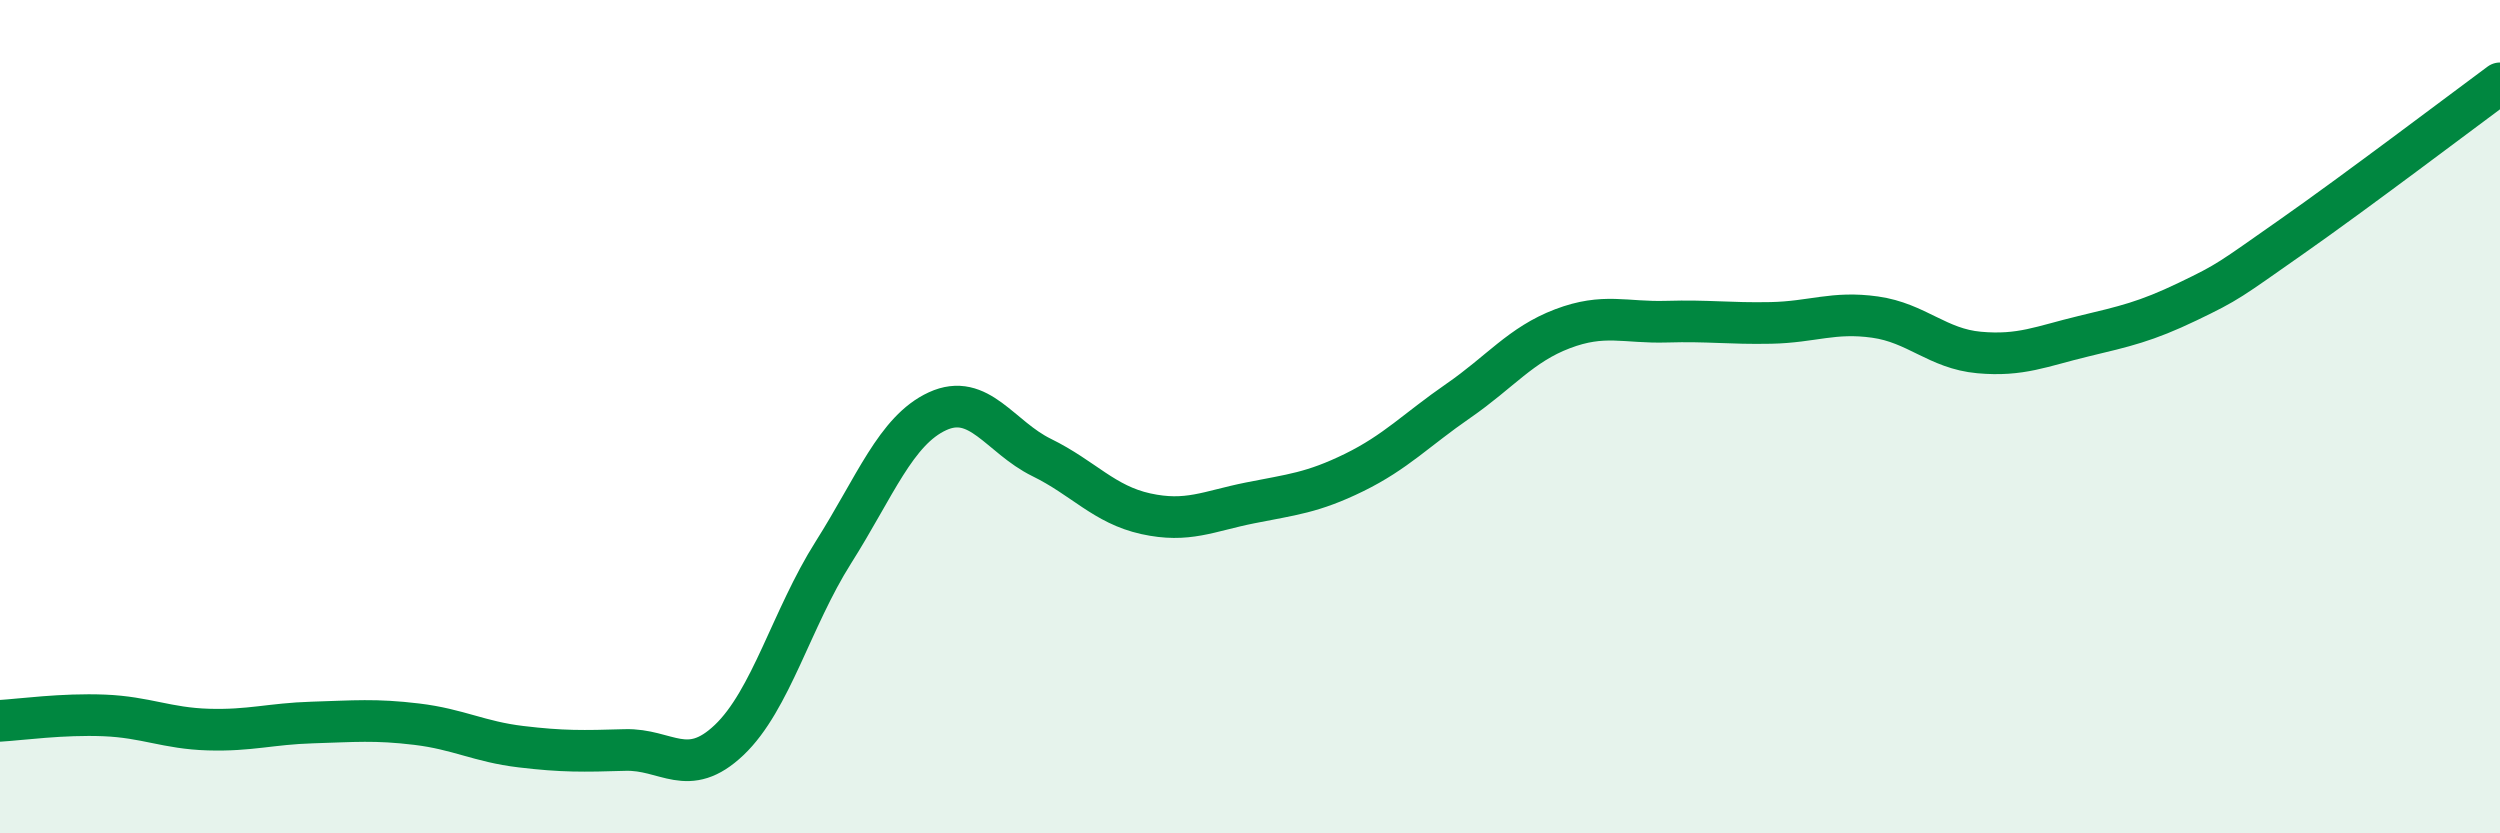 
    <svg width="60" height="20" viewBox="0 0 60 20" xmlns="http://www.w3.org/2000/svg">
      <path
        d="M 0,17.3 C 0.5,17.27 1.5,17.13 2.5,17.17 C 3.5,17.21 4,17.48 5,17.51 C 6,17.54 6.5,17.37 7.5,17.34 C 8.5,17.31 9,17.26 10,17.38 C 11,17.5 11.5,17.8 12.5,17.92 C 13.5,18.04 14,18.03 15,18 C 16,17.97 16.5,18.71 17.5,17.76 C 18.5,16.81 19,14.84 20,13.26 C 21,11.68 21.5,10.33 22.5,9.87 C 23.5,9.41 24,10.49 25,10.98 C 26,11.47 26.5,12.11 27.5,12.33 C 28.5,12.55 29,12.27 30,12.07 C 31,11.87 31.5,11.83 32.5,11.34 C 33.5,10.85 34,10.31 35,9.62 C 36,8.93 36.5,8.27 37.5,7.89 C 38.5,7.51 39,7.75 40,7.72 C 41,7.69 41.5,7.77 42.5,7.75 C 43.5,7.73 44,7.47 45,7.61 C 46,7.75 46.5,8.37 47.5,8.46 C 48.5,8.55 49,8.31 50,8.07 C 51,7.83 51.5,7.72 52.5,7.24 C 53.5,6.76 53.5,6.73 55,5.68 C 56.5,4.63 59,2.74 60,2L60 20L0 20Z"
        fill="#008740"
        opacity="0.1"
        stroke-linecap="round"
        stroke-linejoin="round"
      />
      <path
        d="M 0,17.3 C 0.5,17.27 1.5,17.13 2.5,17.17 C 3.5,17.21 4,17.48 5,17.51 C 6,17.54 6.5,17.37 7.5,17.34 C 8.5,17.31 9,17.26 10,17.38 C 11,17.5 11.5,17.8 12.5,17.92 C 13.5,18.04 14,18.03 15,18 C 16,17.97 16.5,18.71 17.5,17.76 C 18.5,16.81 19,14.84 20,13.26 C 21,11.68 21.5,10.33 22.5,9.87 C 23.5,9.41 24,10.49 25,10.98 C 26,11.47 26.5,12.11 27.5,12.33 C 28.5,12.55 29,12.27 30,12.07 C 31,11.87 31.5,11.83 32.5,11.34 C 33.5,10.85 34,10.31 35,9.62 C 36,8.93 36.5,8.27 37.5,7.89 C 38.5,7.51 39,7.75 40,7.72 C 41,7.69 41.5,7.77 42.5,7.75 C 43.5,7.73 44,7.47 45,7.61 C 46,7.75 46.5,8.37 47.5,8.46 C 48.5,8.55 49,8.31 50,8.07 C 51,7.83 51.5,7.72 52.5,7.24 C 53.5,6.76 53.5,6.73 55,5.68 C 56.5,4.63 59,2.74 60,2"
        stroke="#008740"
        stroke-width="1"
        fill="none"
        stroke-linecap="round"
        stroke-linejoin="round"
      />
    </svg>
  
